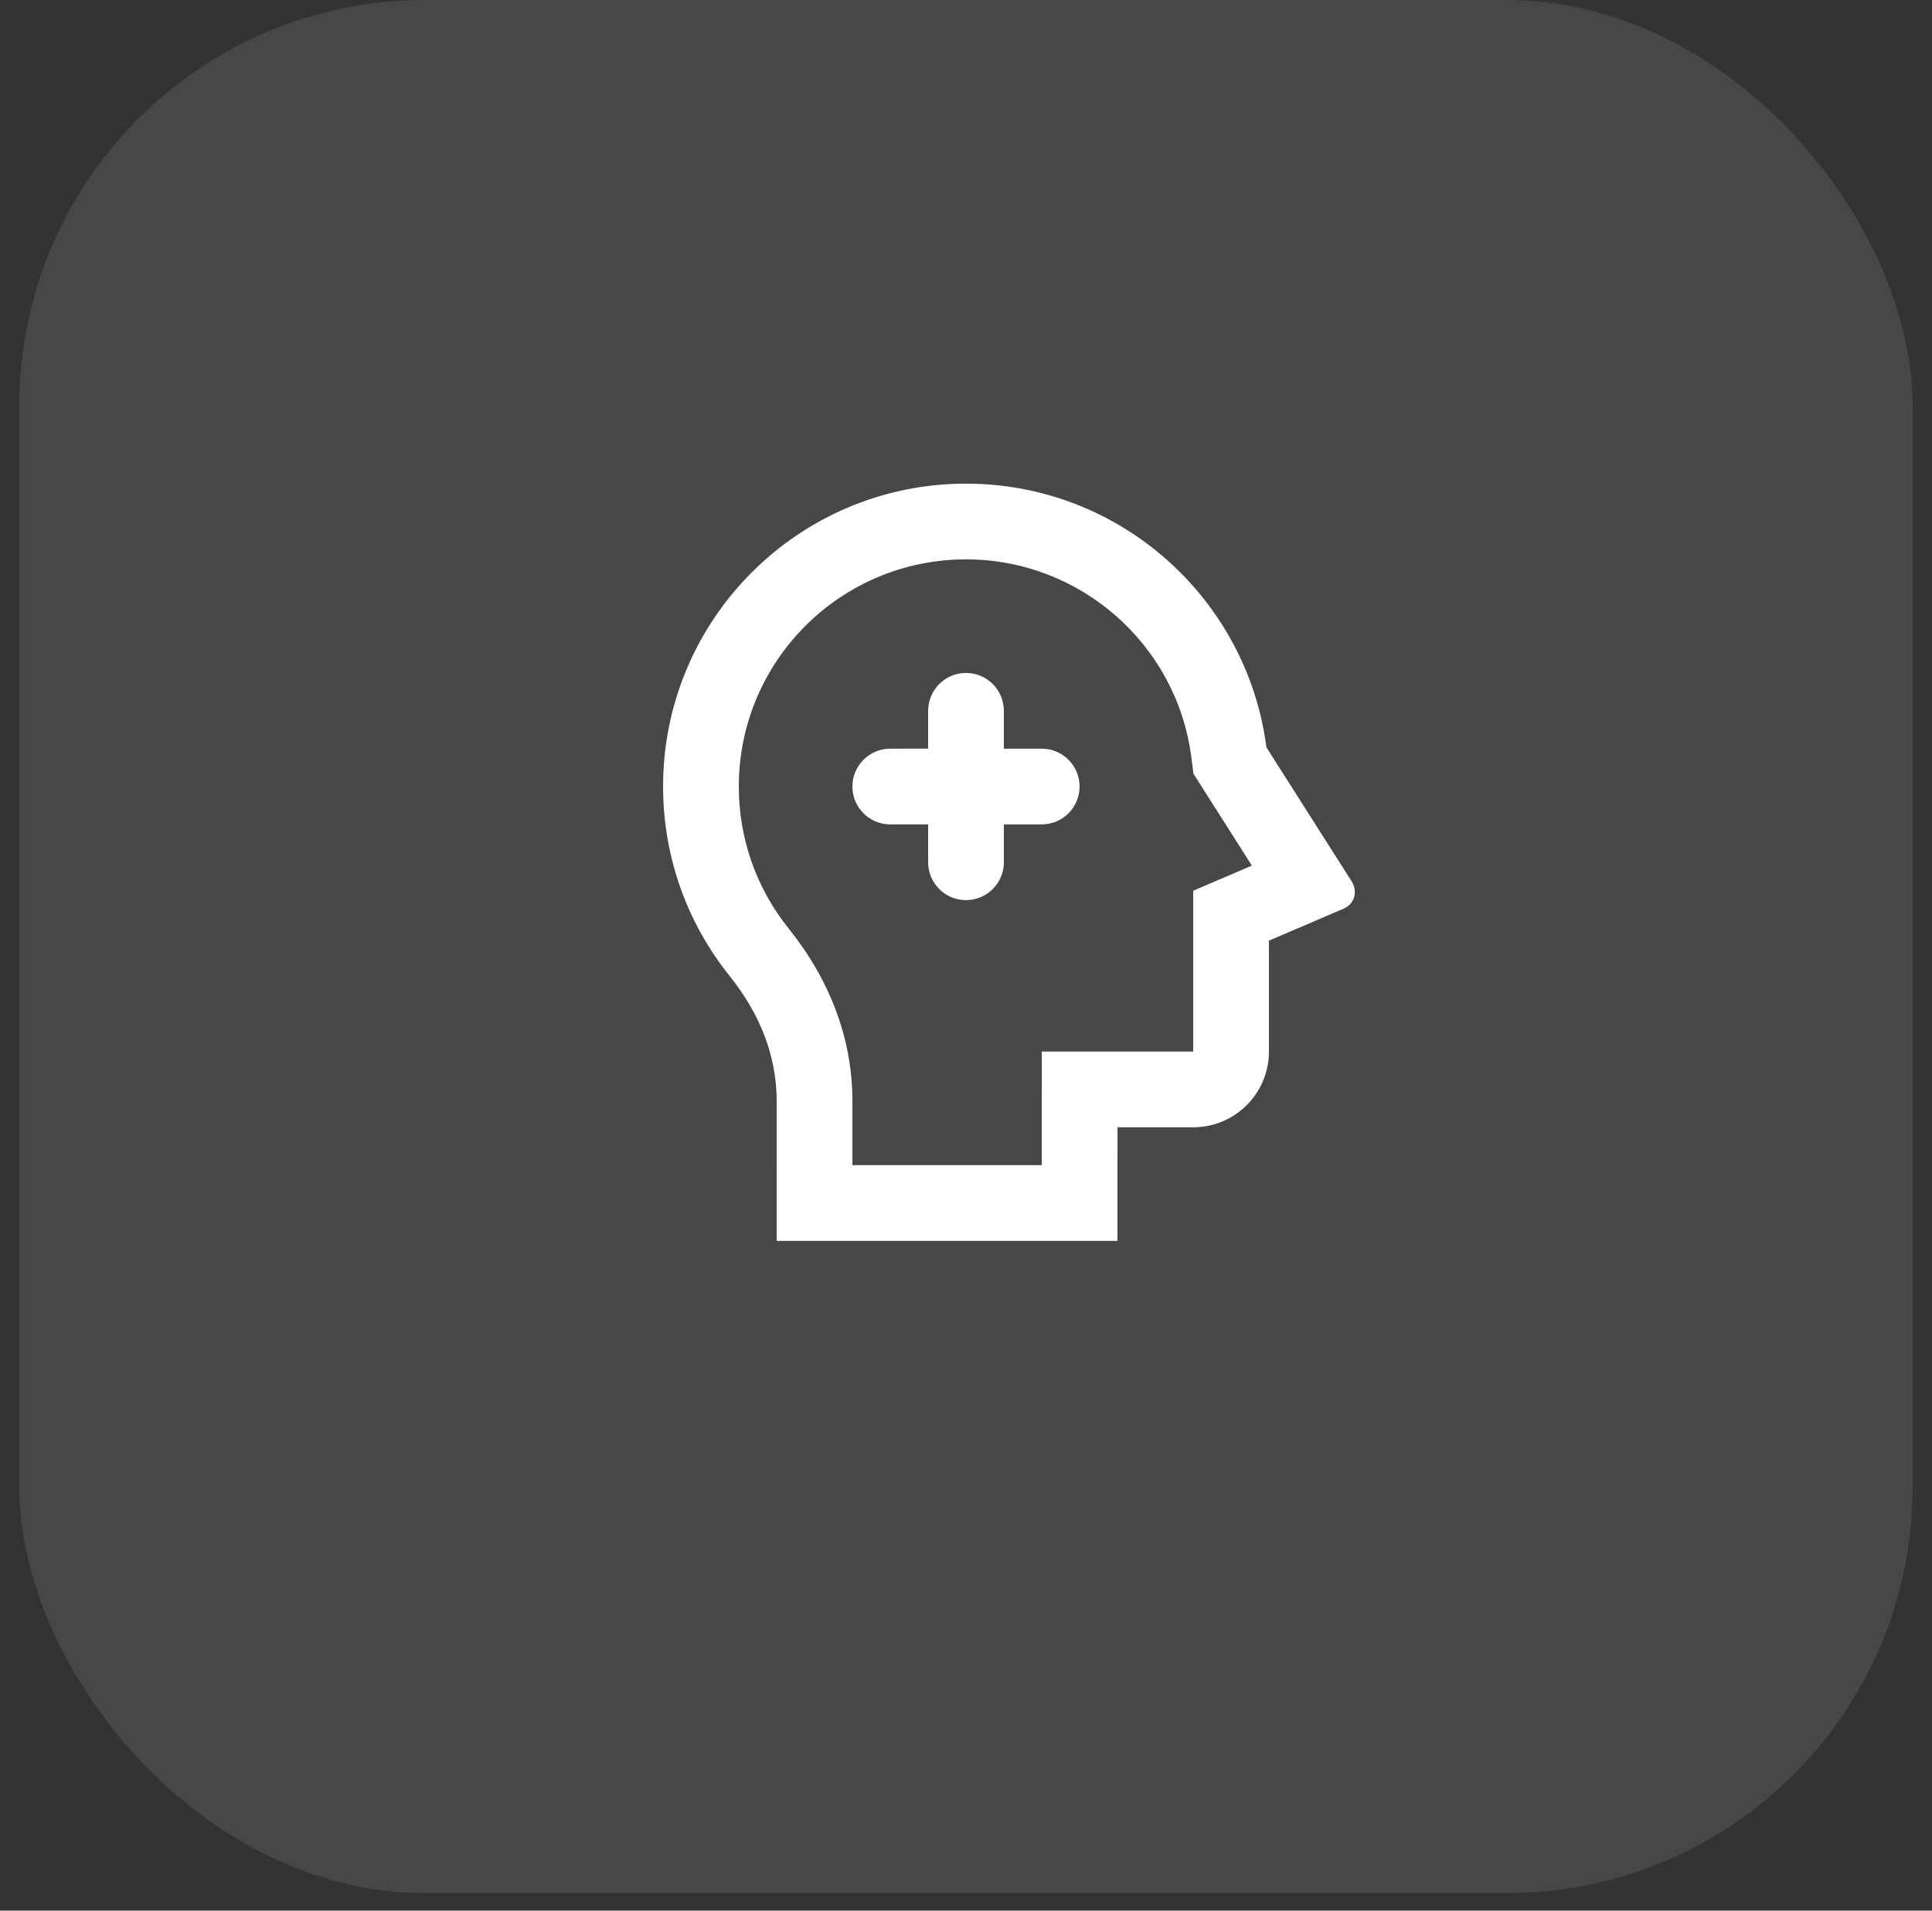 <svg xmlns="http://www.w3.org/2000/svg" width="91" height="90" viewBox="0 0 91 90" fill="none"><rect x="0" y="0" width="91" height="90" fill="#333333" stroke="none"/><rect x="0.912" width="89.175" height="89.175" rx="19.109" fill="white" fill-opacity="0.1"></rect><g clip-path="url(#clip0_51_734)"><g clip-path="url(#clip1_51_734)"><path d="M45.5 22.782C52.754 22.782 58.744 28.195 59.65 35.203L63.664 41.515C63.928 41.931 63.874 42.551 63.262 42.813L59.768 44.31V49.534C59.768 51.504 58.171 53.101 56.201 53.101H52.636L52.634 58.452H36.582L36.583 51.864C36.583 49.757 35.804 47.766 34.363 45.969C32.404 43.526 31.232 40.425 31.232 37.05C31.232 29.169 37.62 22.782 45.5 22.782ZM45.5 26.349C39.59 26.349 34.799 31.14 34.799 37.05C34.799 39.52 35.634 41.852 37.146 43.737C39.097 46.17 40.15 48.941 40.15 51.864L40.15 54.885H49.068L49.07 49.534H56.201V41.958L58.965 40.774L56.214 36.448L56.112 35.66C55.428 30.364 50.894 26.349 45.5 26.349ZM45.5 31.699C46.485 31.699 47.283 32.498 47.283 33.483V35.266H49.067C50.052 35.266 50.85 36.065 50.85 37.05C50.85 38.035 50.052 38.833 49.067 38.833H47.283V40.617C47.283 41.602 46.485 42.4 45.5 42.4C44.515 42.4 43.717 41.602 43.717 40.617V38.831L41.933 38.833C40.948 38.833 40.15 38.035 40.15 37.05C40.15 36.065 40.948 35.266 41.933 35.266L43.717 35.264V33.483C43.717 32.498 44.515 31.699 45.5 31.699Z" fill="white"></path></g></g><defs><clipPath id="clip0_51_734"><rect width="42.804" height="42.804" fill="white" transform="translate(25.881 19.215)"></rect></clipPath><clipPath id="clip1_51_734"><rect width="42.804" height="42.804" fill="white" transform="translate(25.881 19.215)"></rect></clipPath></defs></svg>